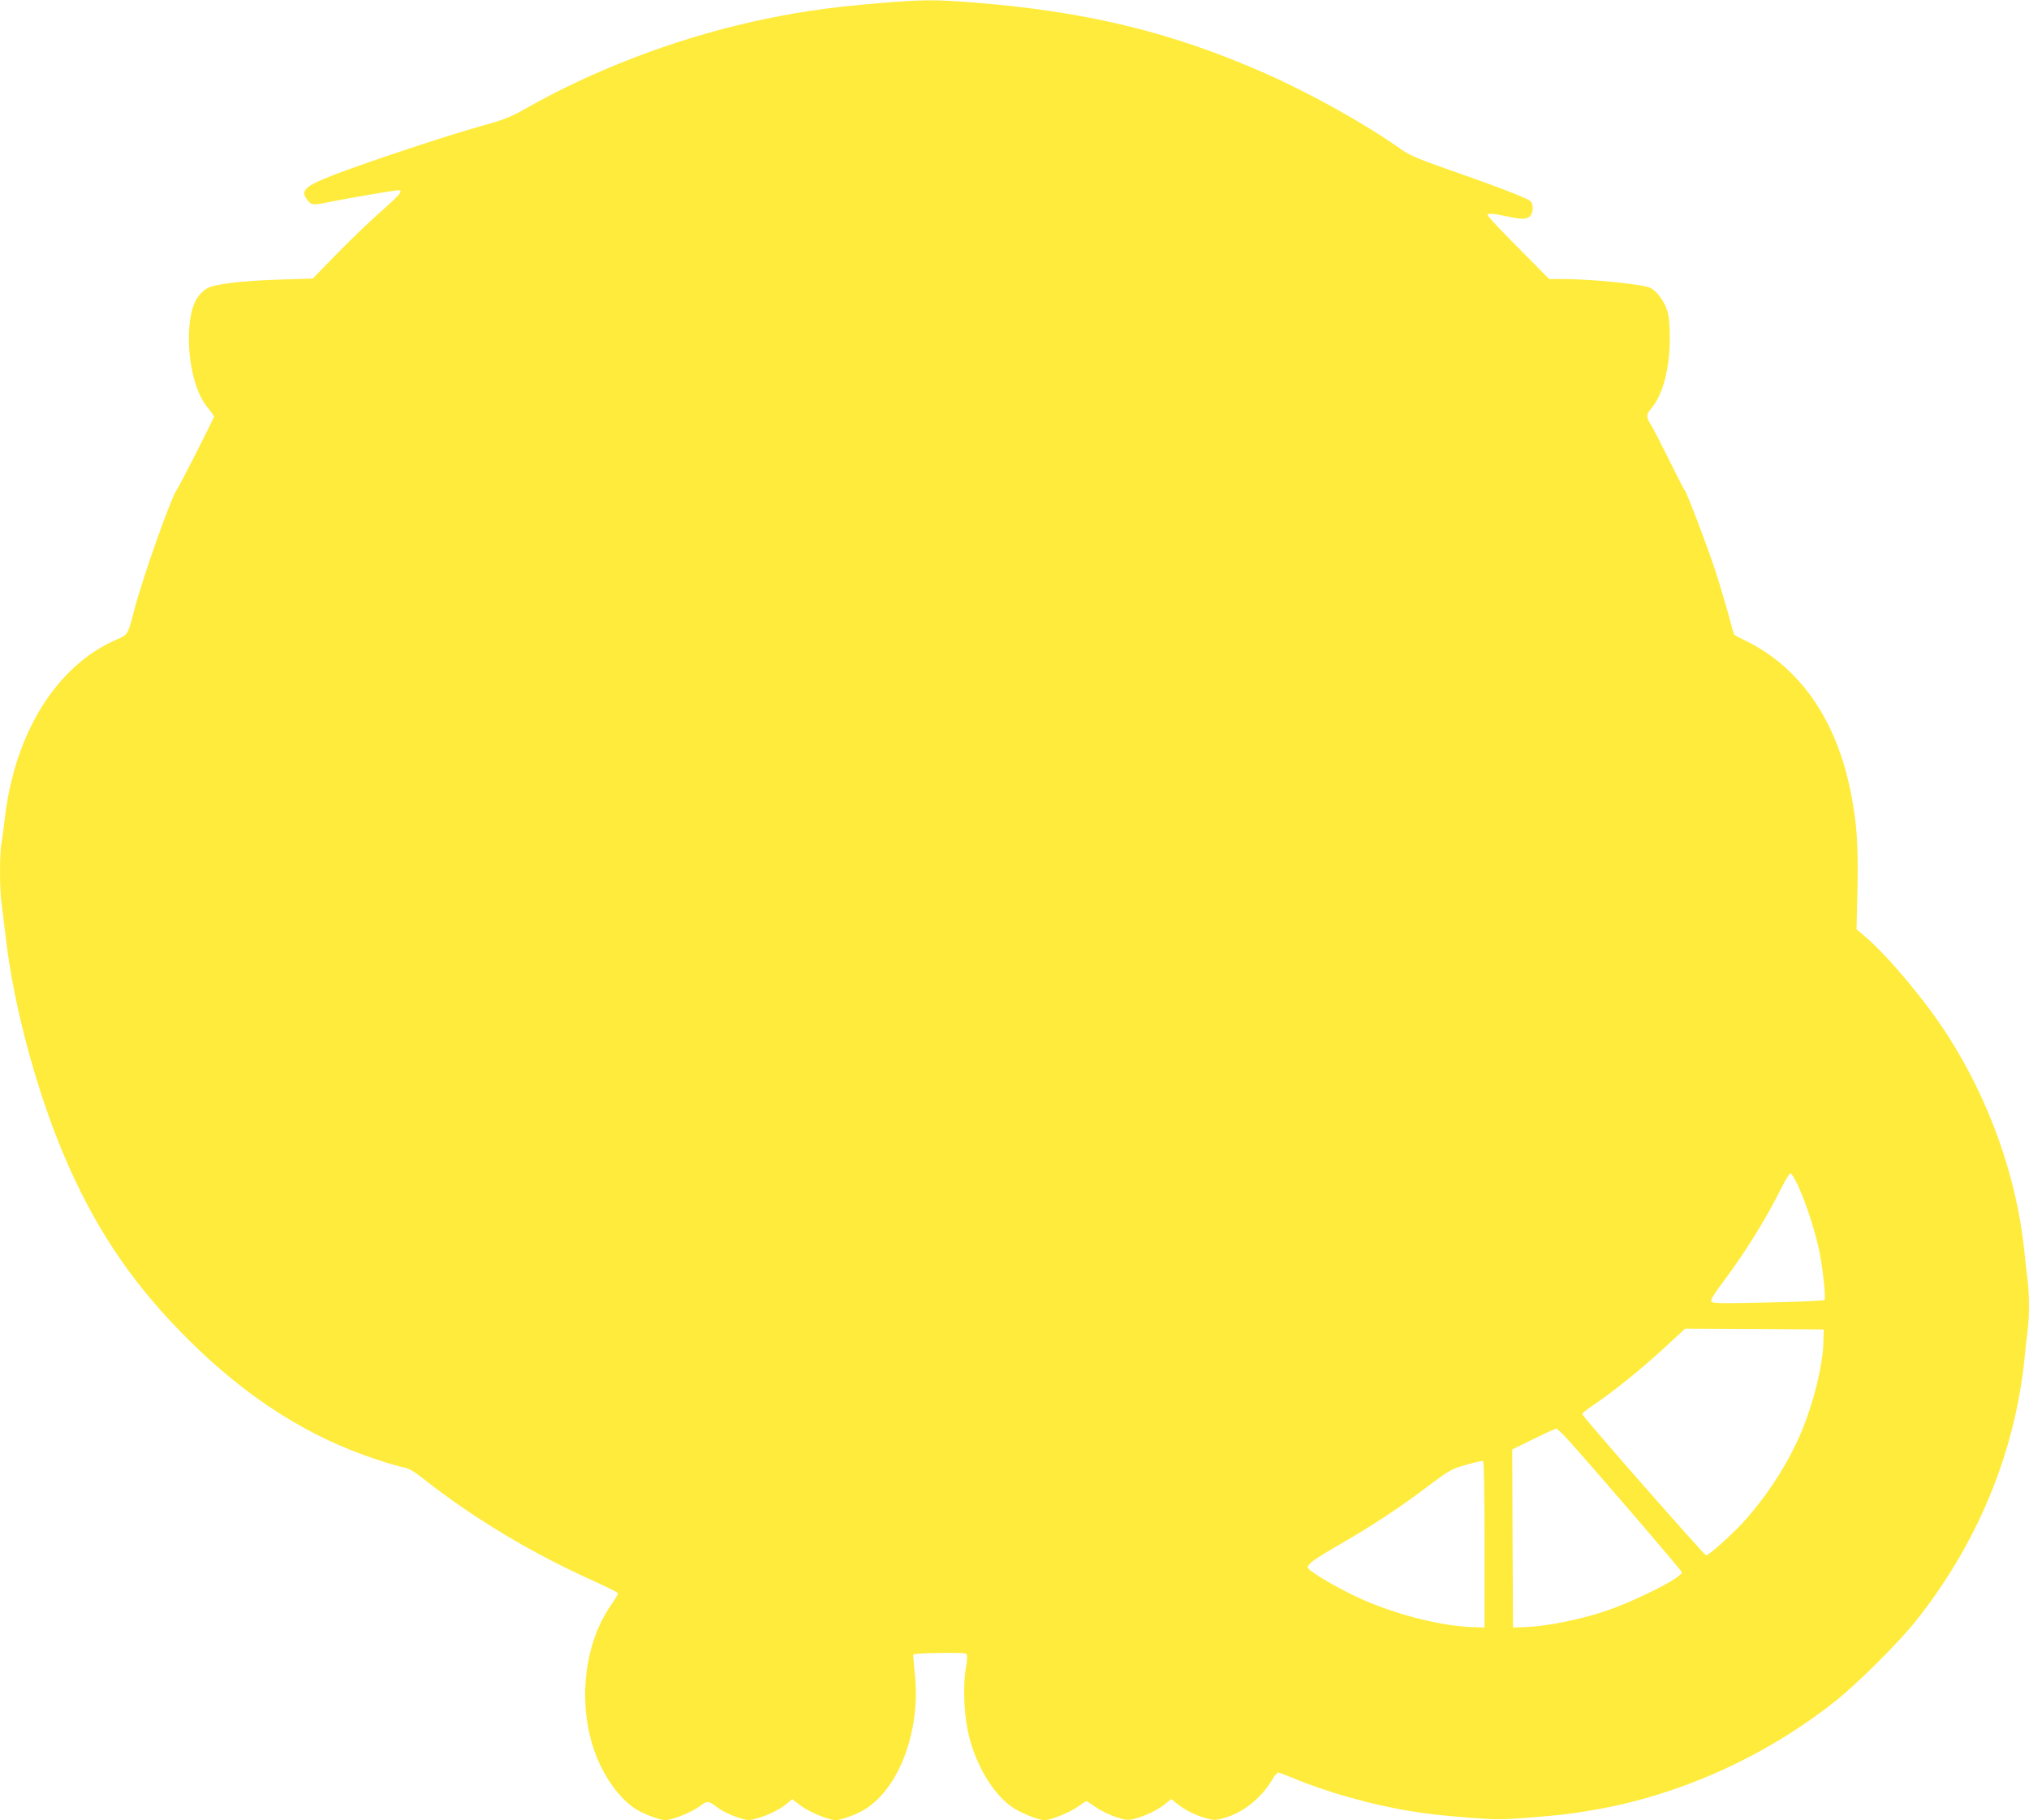 <?xml version="1.0" standalone="no"?>
<!DOCTYPE svg PUBLIC "-//W3C//DTD SVG 20010904//EN"
 "http://www.w3.org/TR/2001/REC-SVG-20010904/DTD/svg10.dtd">
<svg version="1.0" xmlns="http://www.w3.org/2000/svg"
 width="1280pt" height="1148pt" viewBox="0 0 1280 1148"
 preserveAspectRatio="xMidYMid meet">
<g transform="translate(0,1148) scale(0.1,-0.1)"
fill="#ffeb3b" stroke="none">
<path d="M5545 11460 c-327 -27 -546 -60 -815 -121 -490 -111 -994 -305 -1416
-545 -98 -55 -134 -69 -295 -114 -205 -57 -699 -221 -913 -303 -186 -72 -214
-99 -165 -161 25 -31 33 -32 157 -6 122 24 391 70 415 70 34 0 12 -26 -113
-137 -69 -60 -193 -180 -276 -265 l-151 -155 -199 -6 c-255 -8 -423 -29 -468
-56 -72 -45 -106 -125 -113 -271 -9 -188 37 -382 113 -476 24 -29 44 -57 44
-61 0 -11 -221 -445 -235 -463 -33 -40 -212 -545 -266 -750 -44 -168 -40 -162
-116 -195 -377 -164 -641 -589 -703 -1130 -6 -55 -15 -124 -21 -154 -12 -71
-12 -292 1 -378 5 -38 16 -129 25 -204 50 -456 213 -1047 407 -1474 189 -419
416 -746 747 -1075 369 -367 757 -614 1186 -755 72 -24 148 -46 171 -50 29 -4
64 -24 120 -68 321 -253 687 -473 1089 -653 77 -35 141 -67 143 -72 2 -6 -18
-39 -43 -75 -193 -276 -218 -714 -60 -1027 58 -115 136 -209 214 -259 50 -32
151 -70 188 -71 41 0 163 48 213 85 55 40 54 41 123 -10 26 -19 79 -44 118
-57 62 -20 74 -21 117 -9 68 18 146 55 191 91 l39 32 56 -42 c53 -40 175 -90
219 -90 37 1 138 39 188 71 219 140 351 510 309 864 -6 59 -10 108 -8 110 9
10 322 14 333 5 9 -7 8 -29 -2 -92 -20 -120 -11 -306 21 -432 47 -184 147
-351 260 -436 51 -39 174 -90 216 -90 39 0 162 50 208 84 28 20 52 36 55 36 4
0 32 -18 63 -40 31 -22 88 -49 126 -61 62 -20 76 -21 117 -10 67 18 145 55
190 92 l40 32 39 -31 c51 -41 124 -76 189 -92 46 -12 58 -11 120 8 114 36 224
127 290 239 13 24 30 43 37 43 6 0 49 -16 95 -35 208 -88 500 -170 746 -209
122 -19 161 -24 370 -41 158 -12 202 -12 360 0 218 18 247 21 400 46 549 90
1104 339 1550 695 133 106 392 364 496 494 387 483 626 1054 689 1645 6 61 15
146 21 189 12 101 12 221 0 322 -6 43 -15 129 -21 189 -49 465 -219 942 -483
1355 -133 208 -371 494 -514 617 l-61 52 6 258 c5 284 -4 412 -43 609 -91 454
-317 780 -655 949 -41 20 -77 39 -79 41 -2 1 -21 67 -42 146 -22 79 -58 199
-81 268 -50 152 -175 480 -190 498 -6 7 -48 88 -93 180 -45 92 -96 191 -113
220 -39 64 -39 76 -6 114 74 89 116 245 118 438 0 91 -4 140 -16 180 -19 60
-65 123 -106 144 -45 23 -371 56 -552 56 l-87 0 -194 196 c-107 107 -194 200
-194 207 0 14 28 12 128 -9 90 -19 121 -18 140 4 22 24 22 75 0 95 -21 18
-223 96 -528 202 -172 60 -232 86 -280 119 -224 160 -571 354 -865 484 -592
261 -1130 391 -1849 447 -236 18 -306 18 -586 -5z m5800 -7462 c51 -113 109
-292 134 -418 22 -112 40 -285 31 -299 -3 -5 -164 -12 -357 -16 -312 -7 -353
-6 -358 8 -4 9 24 55 76 123 133 176 273 400 370 597 24 48 49 87 55 87 6 0
28 -37 49 -82z m158 -983 c-4 -164 -75 -433 -166 -627 -81 -174 -193 -343
-325 -493 -71 -81 -231 -225 -249 -225 -11 0 -774 869 -781 890 -2 5 25 28 60
51 132 89 298 222 441 353 l148 136 437 -2 437 -3 -2 -80z m-1610 -617 c227
-254 717 -825 717 -835 0 -34 -299 -184 -493 -248 -155 -51 -362 -92 -487 -97
l-85 -3 -3 561 -2 562 132 65 c73 36 138 66 145 66 6 1 41 -32 76 -71z m-528
-659 l0 -524 -85 3 c-210 8 -521 92 -744 201 -146 72 -286 157 -286 175 0 23
44 54 205 147 192 110 383 235 564 373 127 95 140 102 230 127 53 15 101 26
106 25 7 -2 10 -186 10 -527z"/>
</g>
</svg>
